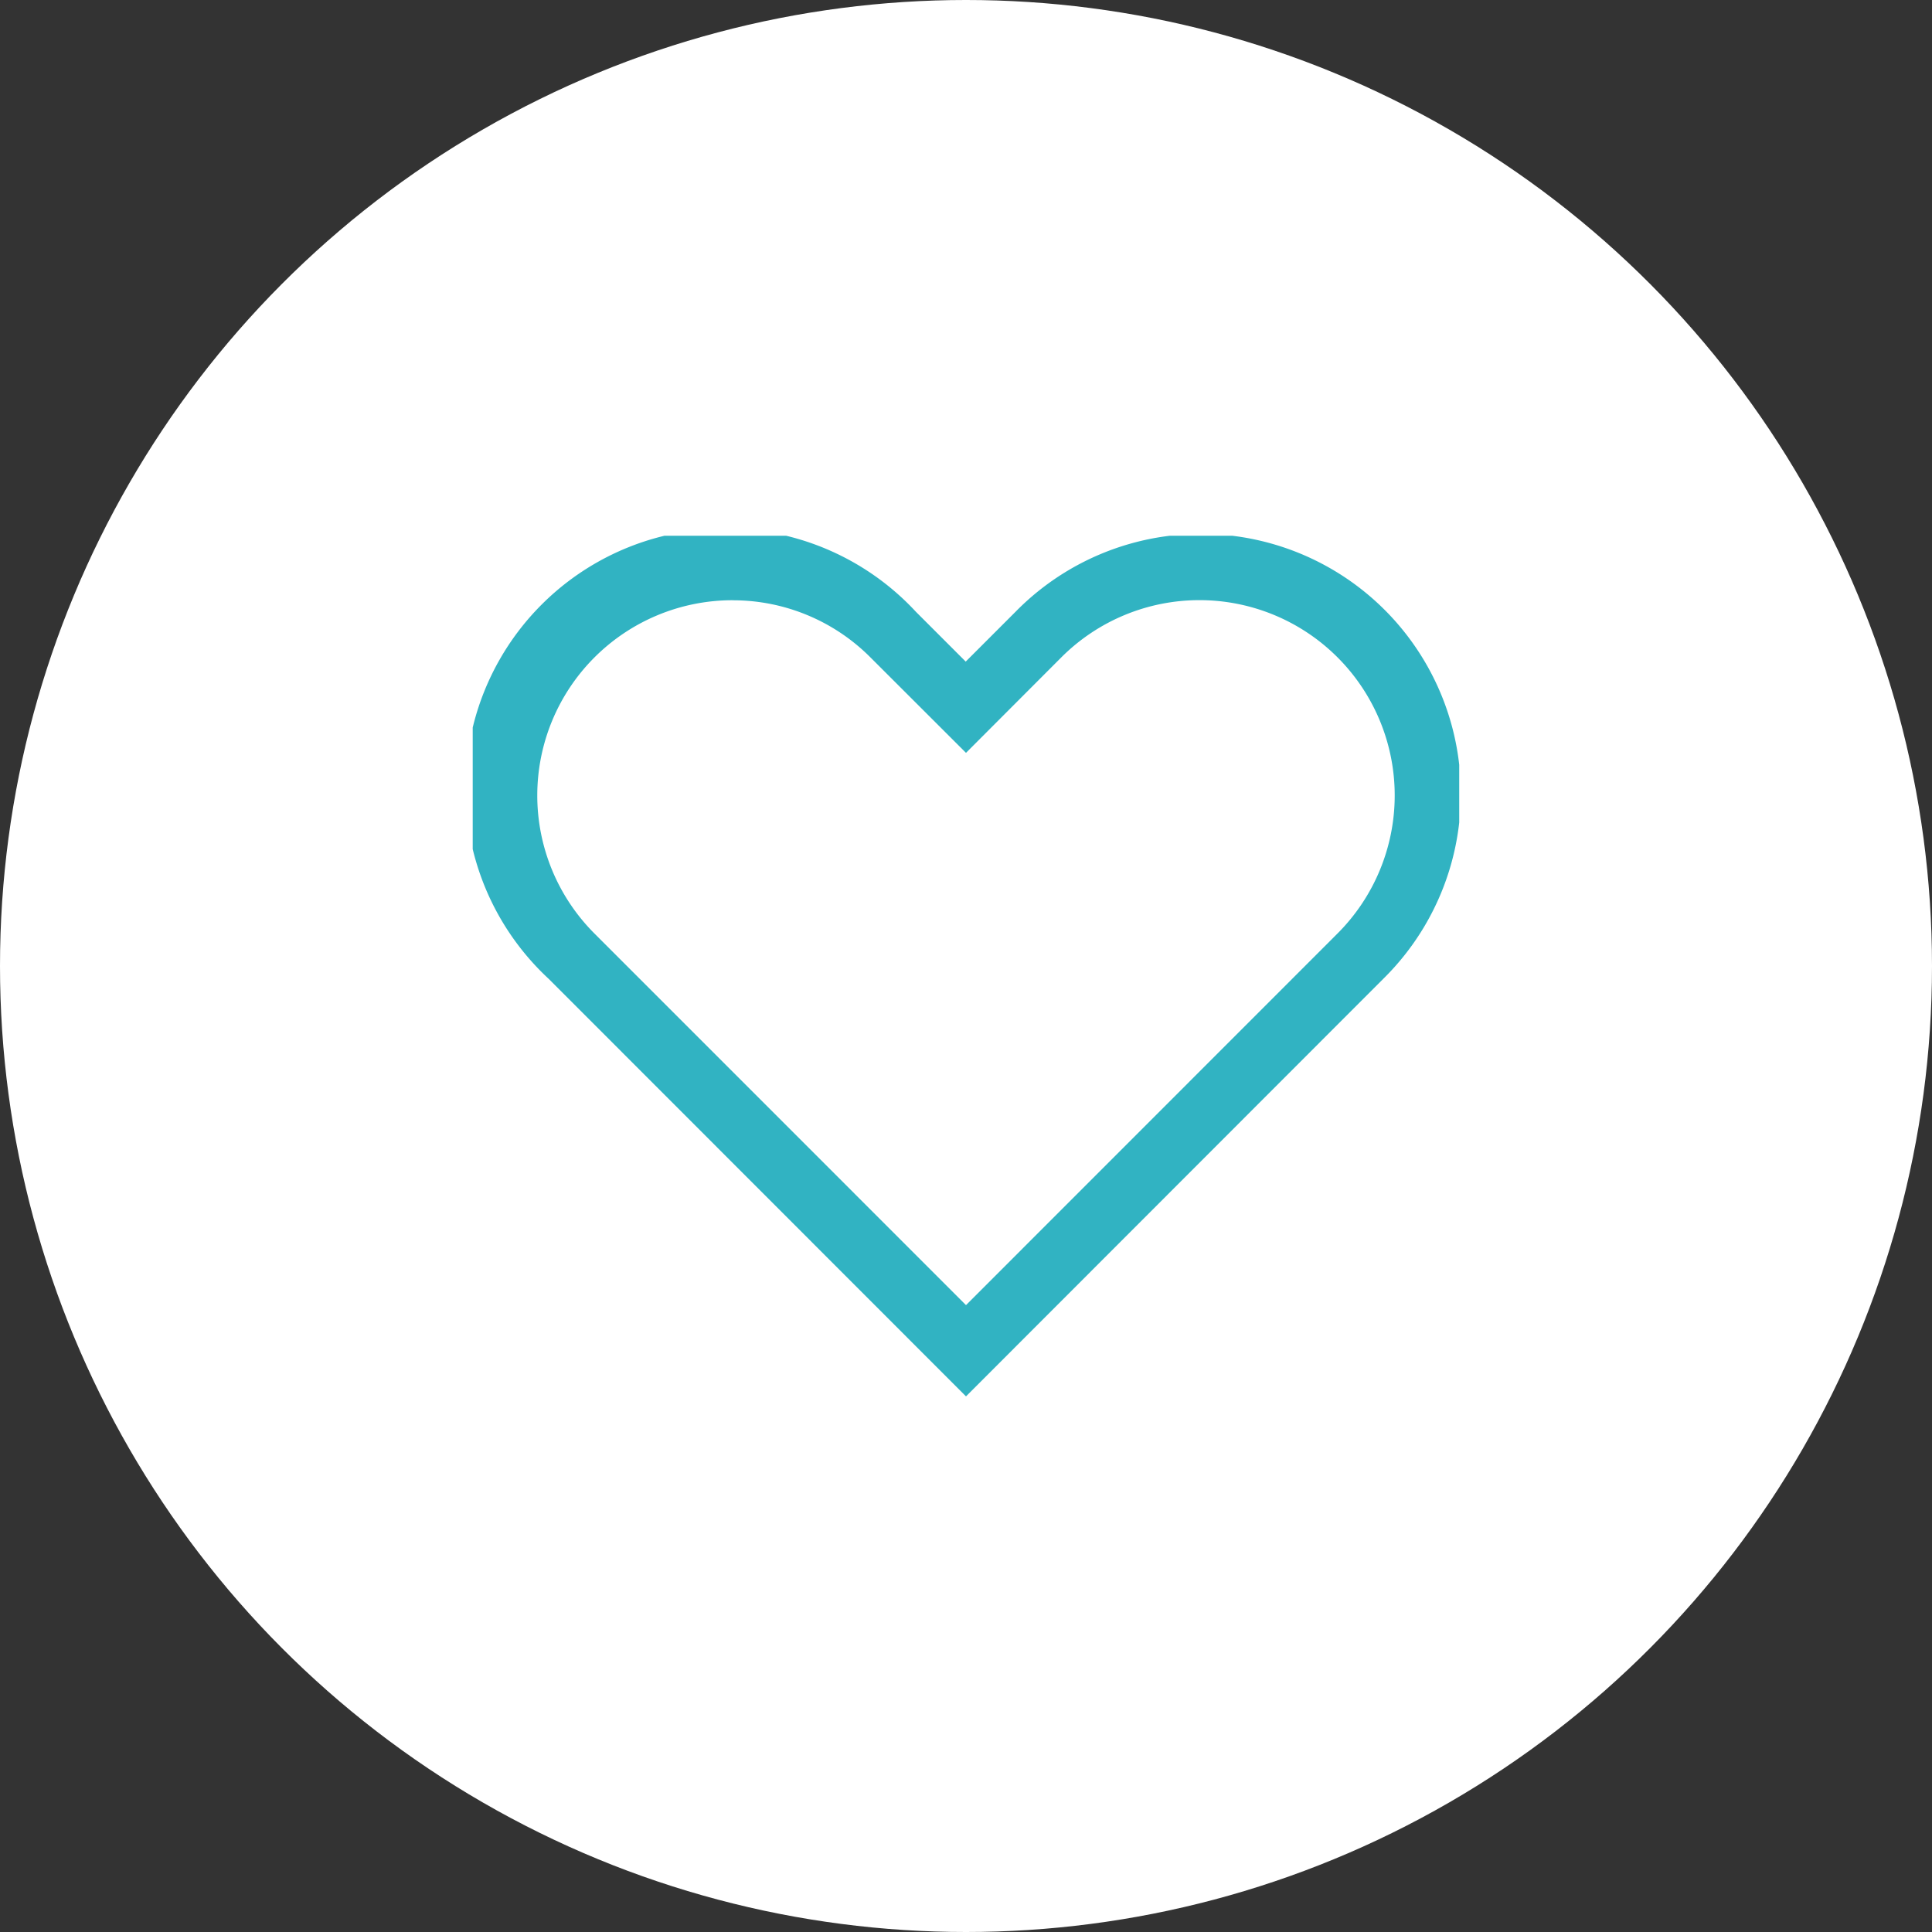 <svg xmlns="http://www.w3.org/2000/svg" xmlns:xlink="http://www.w3.org/1999/xlink" width="34" height="34" viewBox="0 0 34 34">
  <rect x="0" y="0" width="34" height="34" fill="#333333" stroke="none"/>
  <defs>
    <clipPath id="clip-path">
      <rect id="Rectangle_248" data-name="Rectangle 248" width="17.361" height="15.146" fill="#31b3c2"/>
    </clipPath>
  </defs>
  <g id="Group_32464" data-name="Group 32464" transform="translate(-460 -1212)">
    <circle id="Ellipse_1" data-name="Ellipse 1" cx="17" cy="17" r="17" transform="translate(460 1212)" fill="#fff"/>
    <g id="Group_32463" data-name="Group 32463" transform="translate(468.319 1221.428)">
      <g id="Group_32457" data-name="Group 32457" clip-path="url(#clip-path)">
        <path id="Path_355" data-name="Path 355" d="M1.339,7.8A4.572,4.572,0,1,1,7.8,1.339l.876.876.876-.876A4.572,4.572,0,1,1,16.022,7.8L8.681,15.146ZM4.572,1.135A3.436,3.436,0,0,0,2.142,7L8.681,13.54,15.219,7a3.436,3.436,0,1,0-4.86-4.86L8.681,3.821,7,2.142a3.414,3.414,0,0,0-2.43-1.006" fill="#31b3c2"/>
      </g>
    </g>
  </g>
</svg>

